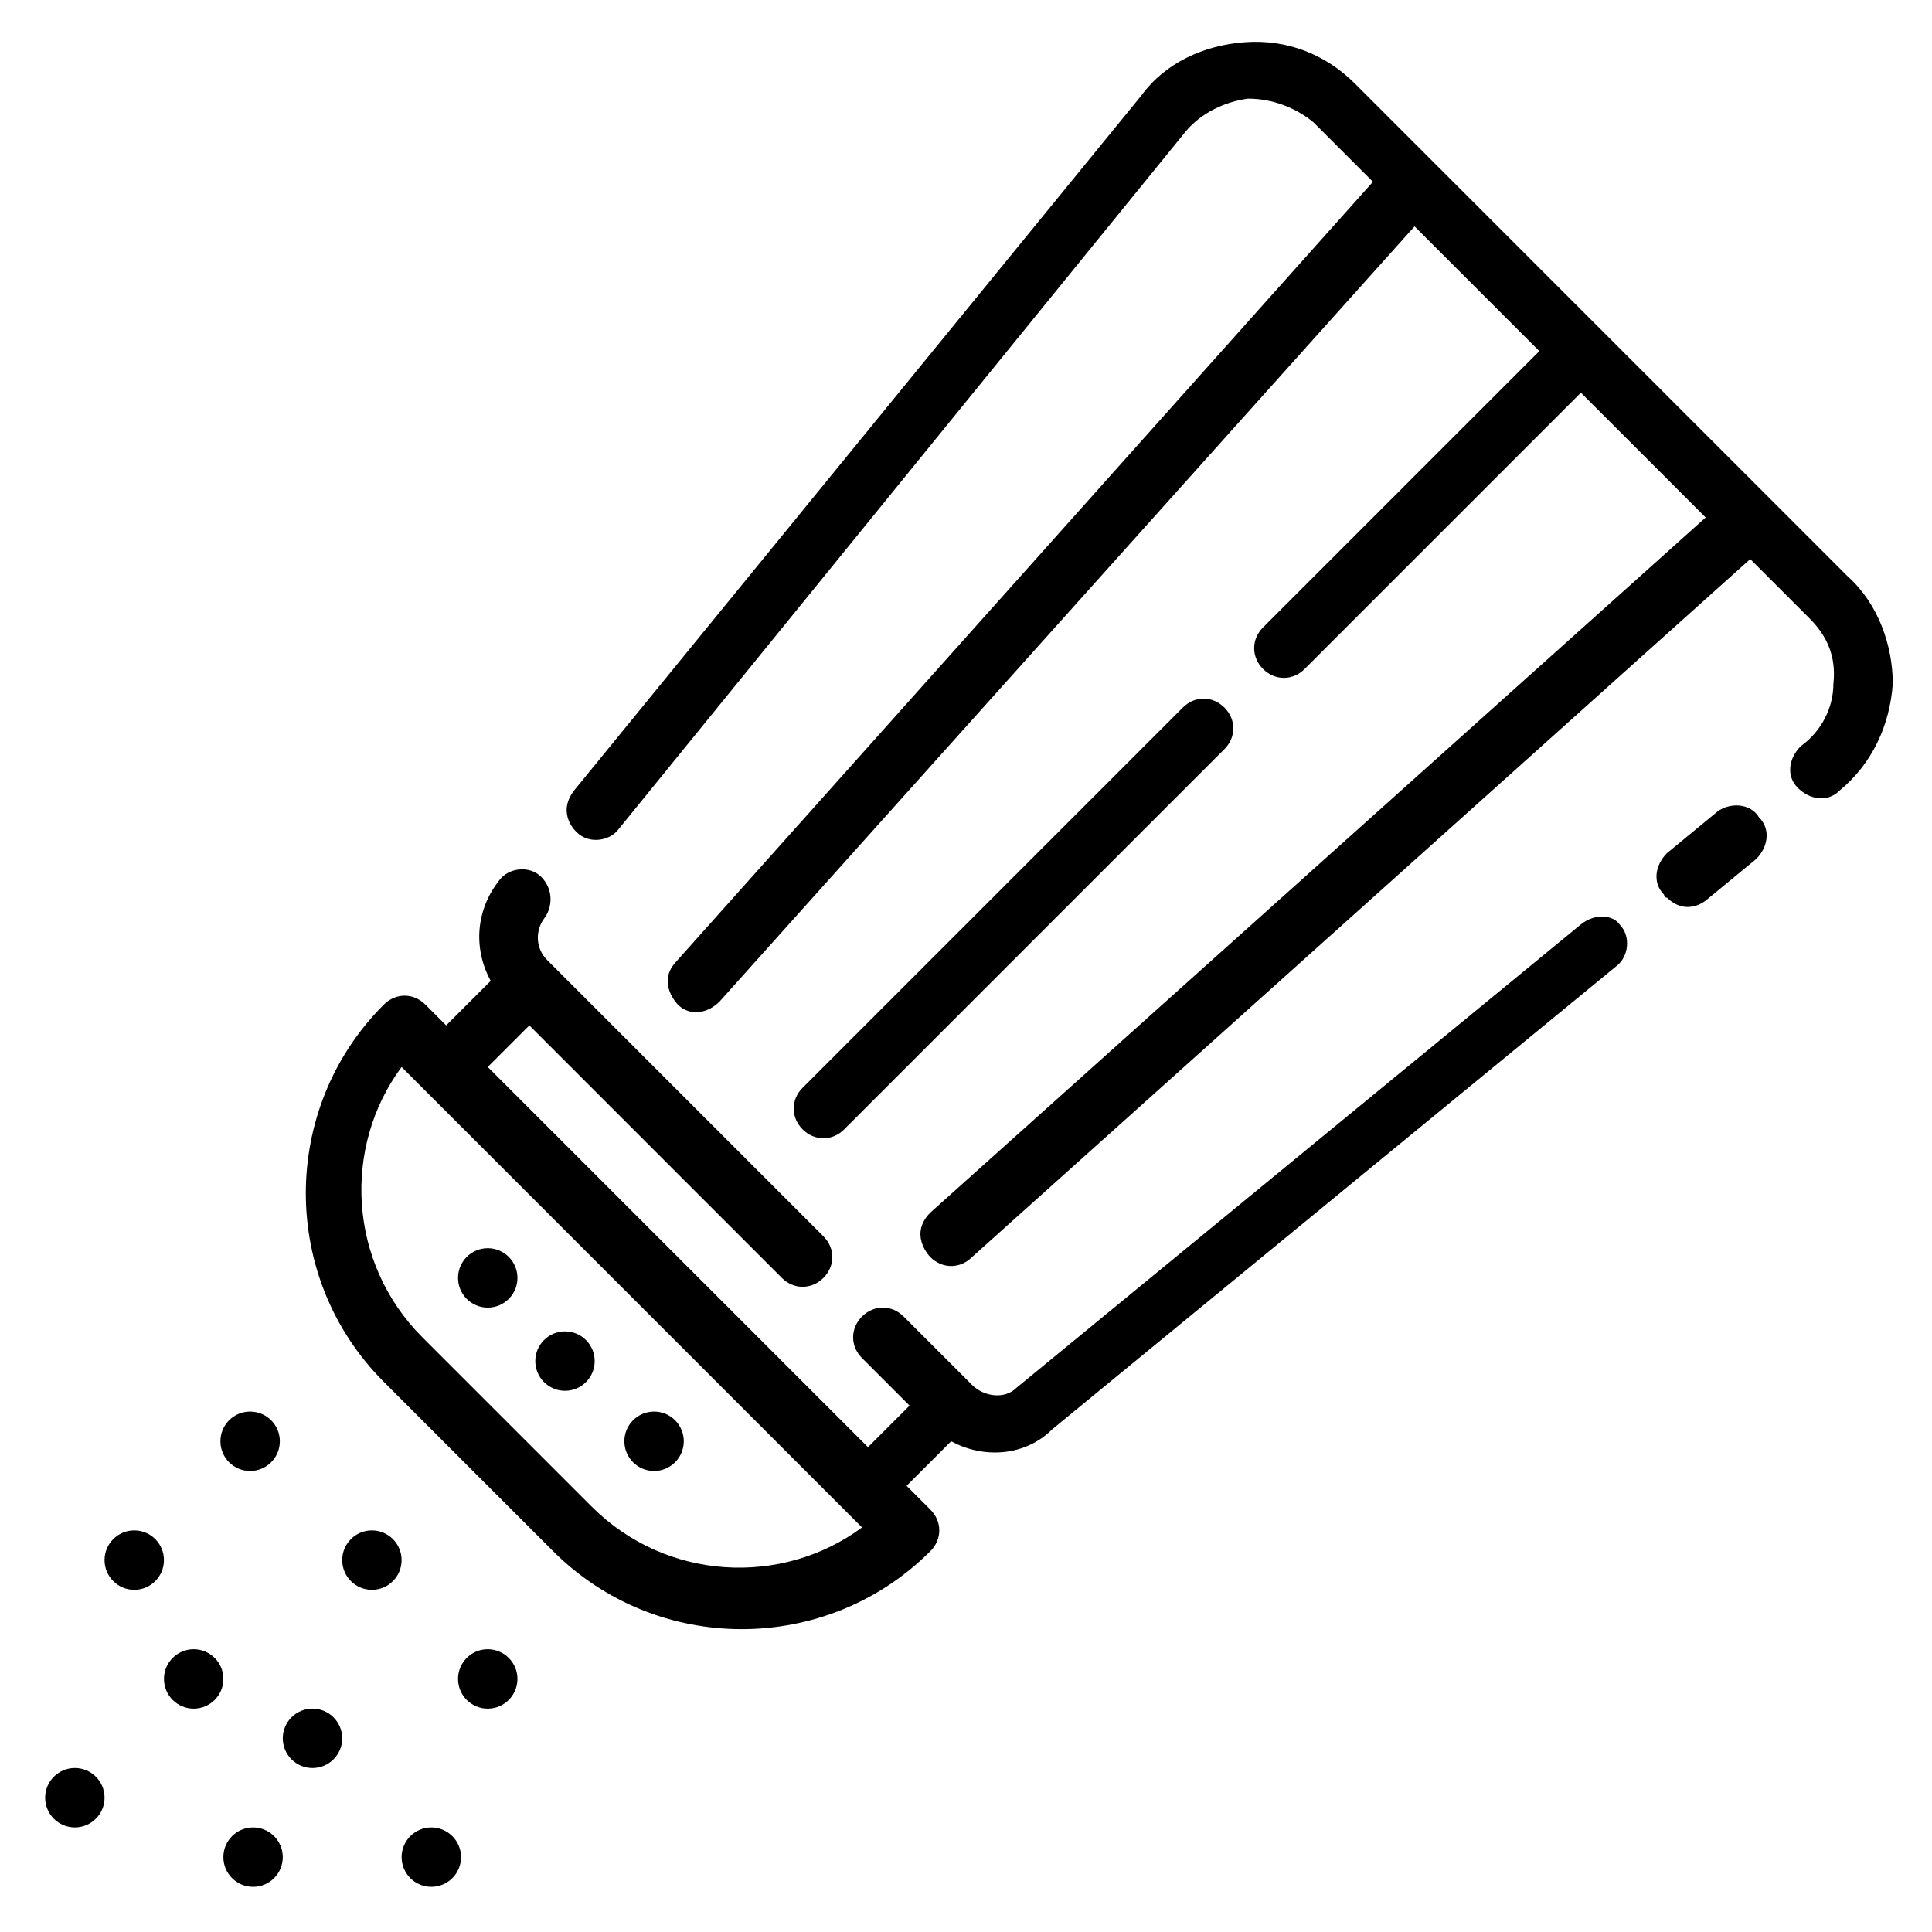 <?xml version="1.0" encoding="UTF-8"?>
<!-- Uploaded to: SVG Repo, www.svgrepo.com, Generator: SVG Repo Mixer Tools -->
<svg fill="#000000" width="800px" height="800px" version="1.1" viewBox="144 144 512 512" xmlns="http://www.w3.org/2000/svg">
 <g>
  <path d="m599.16 359.06-13.383 11.02c-3.148 3.148-3.938 7.871-0.789 11.02 0 0 0 0.789 0.789 0.789 3.148 3.148 7.086 3.148 10.234 0.789l13.383-11.02c3.148-3.148 3.938-7.871 0.789-11.02-2.363-3.938-7.875-3.938-11.023-1.578z"/>
  <path d="m562.95 388.98-149.57 122.8c-3.148 3.148-8.66 2.363-11.809-0.789l-18.105-18.105c-3.148-3.148-7.871-3.148-11.02 0-3.148 3.148-3.148 7.871 0 11.02l12.594 12.594-11.02 11.02-100.76-100.76 11.02-11.02 66.914 66.914c3.148 3.148 7.871 3.148 11.02 0 3.148-3.148 3.148-7.871 0-11.02l-73.211-73.211c-3.148-3.148-3.148-7.871-0.789-11.02 2.363-3.148 2.363-7.871-0.789-11.02-3.148-3.148-8.66-2.363-11.02 0.789-6.297 7.871-7.086 18.105-2.363 26.766l-11.801 11.801-5.512-5.512c-3.148-3.148-7.871-3.148-11.02 0-27.551 27.551-27.551 72.422 0 99.977l44.871 44.871c27.551 27.551 72.422 27.551 99.977 0 3.148-3.148 3.148-7.871 0-11.02l-6.301-6.301 11.809-11.809c8.66 4.723 19.68 3.938 26.766-3.148l149.57-122.8c3.148-2.363 3.938-7.871 0.789-11.02-1.578-2.359-6.301-3.148-10.238 0zm-262.14 154.29-44.871-44.871c-19.68-19.68-21.254-50.383-5.512-71.637l122.02 122.02c-21.254 15.746-51.953 14.172-71.633-5.508z"/>
  <path d="m633.8 296.88-130.68-130.68c-7.871-7.871-18.105-11.809-29.125-11.02-11.02 0.789-21.254 5.512-27.551 14.168l-150.36 184.21c-4.723 6.297 0.789 11.02 0.789 11.02 3.148 3.148 8.66 2.363 11.02-0.789l150.36-184.99c3.938-4.723 10.234-7.871 16.531-8.66 6.297 0 12.594 2.363 17.32 6.297l15.742 15.742-184.99 207.04c-4.723 5.512 0.789 11.02 0.789 11.02 3.148 3.148 7.871 2.363 11.02-0.789l184.21-205.46 33.062 33.062-73.211 73.211c-3.148 3.148-3.148 7.871 0 11.02 3.148 3.148 7.871 3.148 11.02 0l73.211-73.211 33.062 33.062-205.46 184.21c-5.512 5.512-0.789 11.02 0 11.809 3.148 3.148 7.871 3.148 11.02 0l206.25-184.99 15.742 15.742c4.723 4.723 7.086 10.234 6.297 17.32 0 6.297-3.148 12.594-8.66 16.531-3.148 3.148-3.938 7.871-0.789 11.02s7.871 3.938 11.02 0.789c8.66-7.086 13.383-17.32 14.168-28.34 0.012-10.234-3.926-21.254-11.797-28.34z"/>
  <path d="m367.72 443.29 100.76-100.76c3.148-3.148 3.148-7.871 0-11.02-3.148-3.148-7.871-3.148-11.02 0l-100.76 100.76c-3.148 3.148-3.148 7.871 0 11.02 3.148 3.152 7.871 3.152 11.02 0z"/>
  <path d="m301.6 504.7c0 4.348-3.523 7.875-7.871 7.875-4.348 0-7.871-3.527-7.871-7.875 0-4.348 3.523-7.871 7.871-7.871 4.348 0 7.871 3.523 7.871 7.871"/>
  <path d="m281.13 482.66c0 4.348-3.527 7.871-7.875 7.871-4.348 0-7.871-3.523-7.871-7.871s3.523-7.875 7.871-7.875c4.348 0 7.875 3.527 7.875 7.875"/>
  <path d="m325.21 525.95c0 4.348-3.523 7.875-7.871 7.875s-7.875-3.527-7.875-7.875c0-4.348 3.527-7.871 7.875-7.871s7.871 3.523 7.871 7.871"/>
  <path d="m218.16 525.95c0 4.348-3.527 7.875-7.875 7.875s-7.871-3.527-7.871-7.875c0-4.348 3.523-7.871 7.871-7.871s7.875 3.523 7.875 7.871"/>
  <path d="m187.45 557.44c0 4.348-3.523 7.875-7.871 7.875-4.348 0-7.871-3.527-7.871-7.875s3.523-7.871 7.871-7.871c4.348 0 7.871 3.523 7.871 7.871"/>
  <path d="m171.71 620.41c0 4.348-3.527 7.875-7.875 7.875-4.348 0-7.871-3.527-7.871-7.875 0-4.348 3.523-7.871 7.871-7.871 4.348 0 7.875 3.523 7.875 7.871"/>
  <path d="m203.2 588.93c0 4.348-3.527 7.875-7.875 7.875-4.348 0-7.871-3.527-7.871-7.875 0-4.348 3.523-7.871 7.871-7.871 4.348 0 7.875 3.523 7.875 7.871"/>
  <path d="m250.43 557.44c0 4.348-3.523 7.875-7.871 7.875s-7.871-3.527-7.871-7.875 3.523-7.871 7.871-7.871 7.871 3.523 7.871 7.871"/>
  <path d="m281.13 588.93c0 4.348-3.527 7.875-7.875 7.875-4.348 0-7.871-3.527-7.871-7.875 0-4.348 3.523-7.871 7.871-7.871 4.348 0 7.875 3.523 7.875 7.871"/>
  <path d="m234.69 604.67c0 4.348-3.527 7.871-7.875 7.871s-7.871-3.523-7.871-7.871 3.523-7.871 7.871-7.871 7.875 3.523 7.875 7.871"/>
  <path d="m218.94 636.16c0 4.348-3.523 7.871-7.871 7.871-4.348 0-7.871-3.523-7.871-7.871s3.523-7.871 7.871-7.871c4.348 0 7.871 3.523 7.871 7.871"/>
  <path d="m266.18 636.16c0 4.348-3.527 7.871-7.875 7.871-4.348 0-7.871-3.523-7.871-7.871s3.523-7.871 7.871-7.871c4.348 0 7.875 3.523 7.875 7.871"/>
 </g>
</svg>